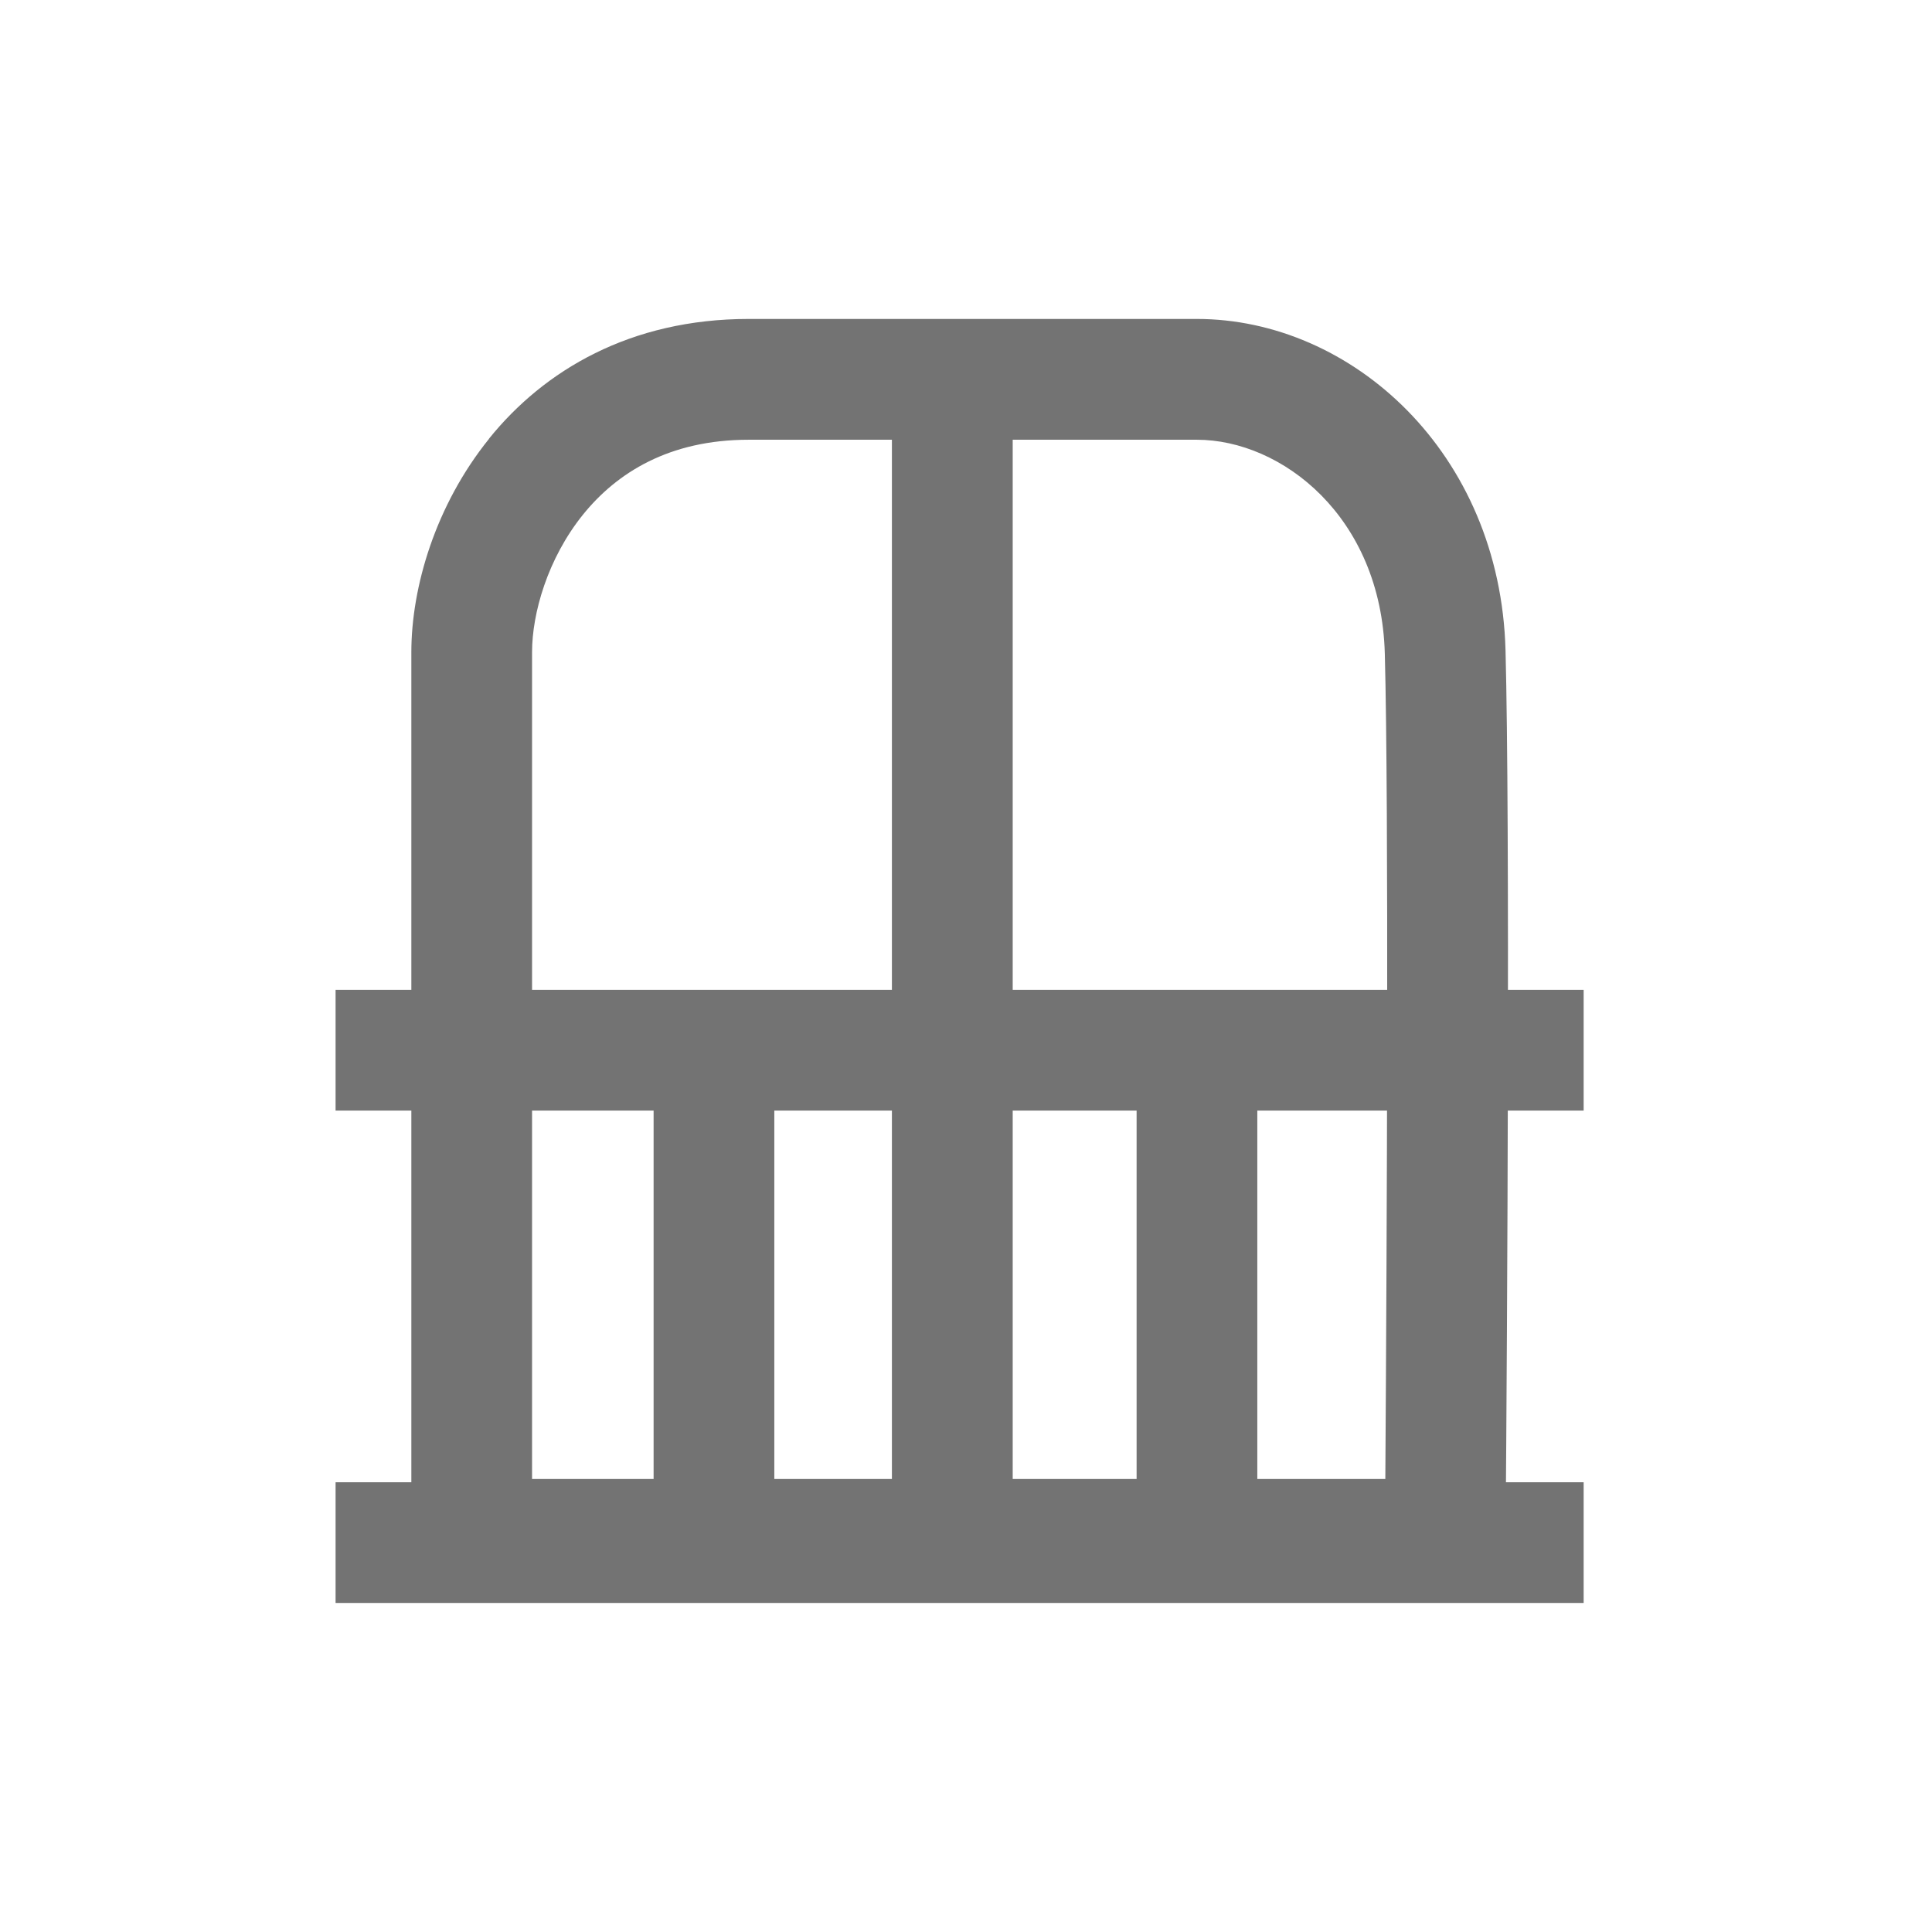<svg width="23" height="23" viewBox="0 0 23 23" fill="none" xmlns="http://www.w3.org/2000/svg">
<path fill-rule="evenodd" clip-rule="evenodd" d="M6.94 6.127C6.519 6.65 6.334 7.301 6.334 7.765V17.607H16.492C16.511 14.704 16.534 9.608 16.486 7.785C16.443 6.148 15.256 5.235 14.248 5.235H8.913C7.966 5.235 7.343 5.628 6.94 6.127ZM5.821 5.223C6.478 4.408 7.504 3.797 8.913 3.797H14.248C16.088 3.797 17.861 5.384 17.923 7.745C17.976 9.761 17.945 15.649 17.923 18.33L17.917 19.043H4.897V7.765C4.897 6.988 5.185 6.014 5.822 5.224L5.821 5.223Z" fill="#737373"/>
<path fill-rule="evenodd" clip-rule="evenodd" d="M10.618 18.364V4.092H12.056V18.363L10.618 18.364ZM13.531 18.364V12.502H14.968V18.364H13.531ZM7.781 18.364V12.502H9.218V18.364H7.781Z" fill="#737373"/>
<path fill-rule="evenodd" clip-rule="evenodd" d="M18.853 13.221H3.995V11.784H18.853V13.221ZM18.853 19.083H3.995V17.646H18.853V19.083Z" fill="#737373"/>
</svg>
